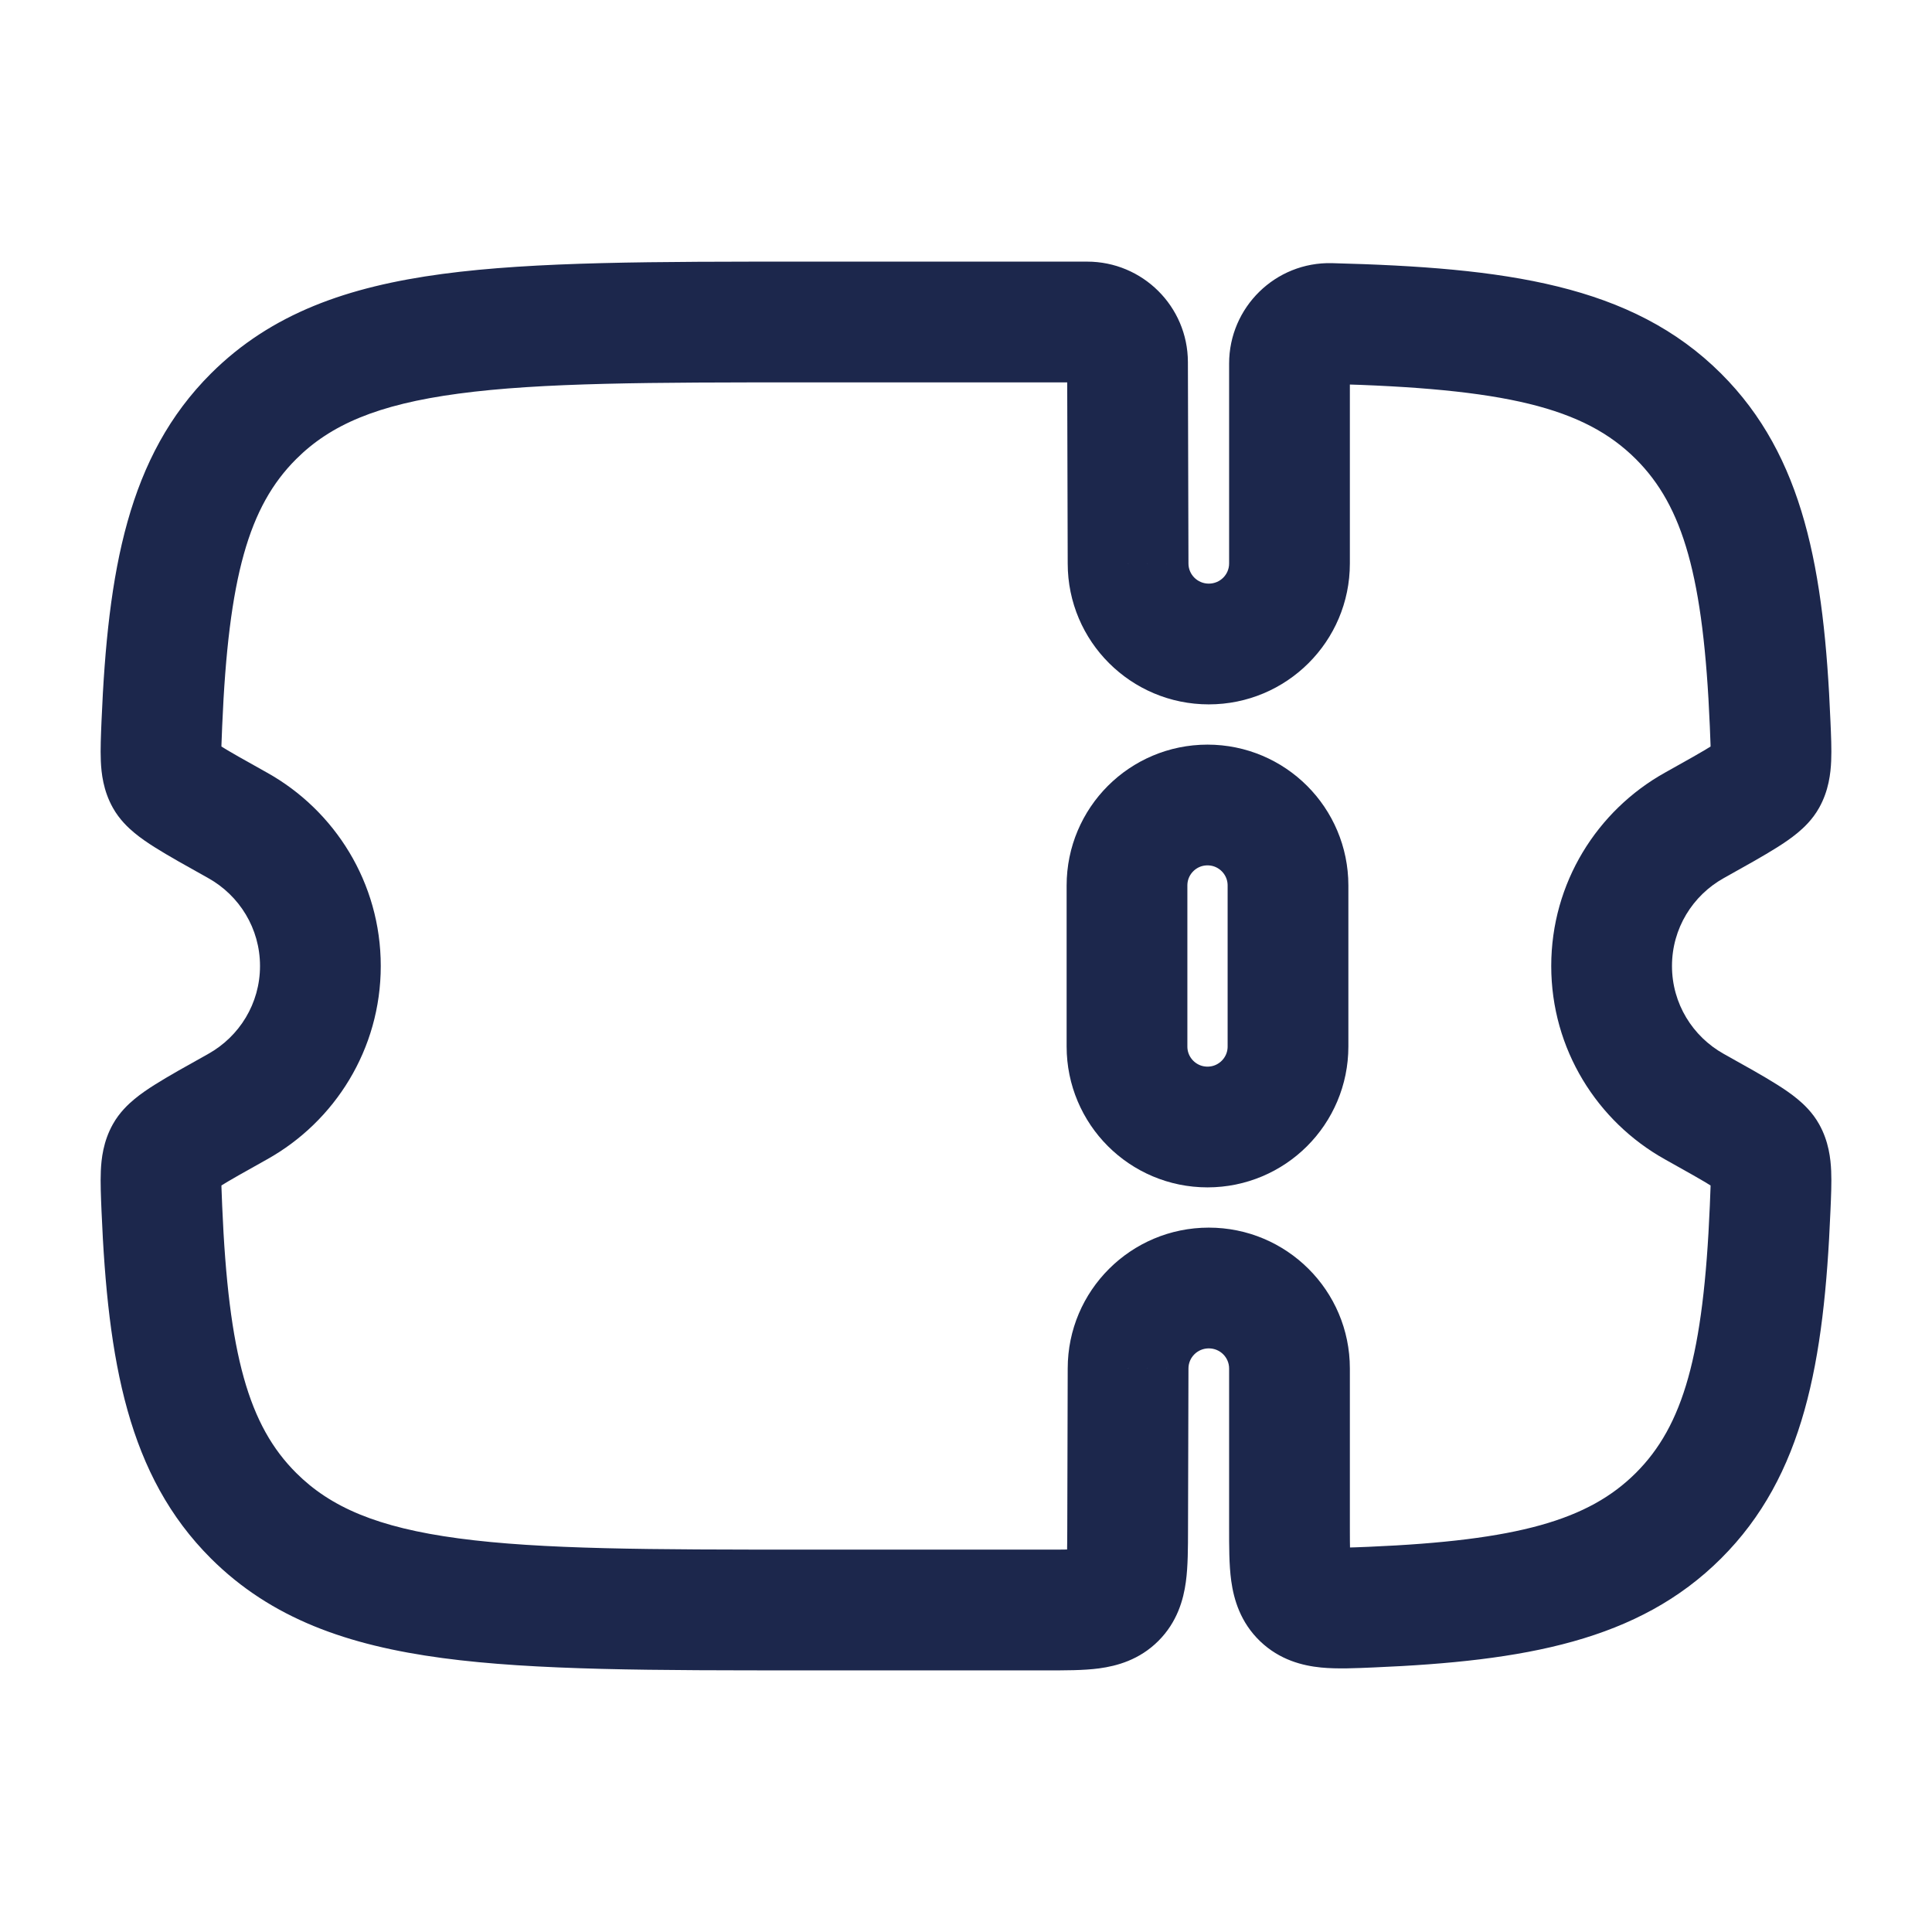<svg xmlns="http://www.w3.org/2000/svg" width="48" height="48" viewBox="0 0 48 48" fill="none"><path d="M28 22C28 20.895 28.895 20 30 20C31.105 20 32 20.895 32 22V26C32 27.105 31.105 28 30 28C28.895 28 28 27.105 28 26V22Z" stroke="#1C274C" stroke-width="3"></path><path d="M28.016 38.006L26.516 38.002V38.002L28.016 38.006ZM28.027 34L29.527 34.004V34H28.027ZM6.299 37.657L5.24 38.719H5.24L6.299 37.657ZM6.299 10.343L5.24 9.281L5.24 9.281L6.299 10.343ZM5.906 20.507L5.175 21.817H5.175L5.906 20.507ZM4.021 17.979L2.522 17.916L4.021 17.979ZM5.906 27.493L5.175 26.183L5.175 26.183L5.906 27.493ZM4.021 30.021L5.52 29.958L4.021 30.021ZM42.094 20.507L42.825 21.817L42.094 20.507ZM43.979 17.979L45.477 17.916V17.916L43.979 17.979ZM41.701 10.343L42.76 9.281L42.76 9.281L41.701 10.343ZM42.094 27.493L41.362 28.802V28.802L42.094 27.493ZM43.979 30.021L45.477 30.084V30.084L43.979 30.021ZM41.701 37.657L42.76 38.719L42.76 38.719L41.701 37.657ZM43.887 28.664L45.196 27.931L45.196 27.931L43.887 28.664ZM43.887 19.336L45.196 20.069L45.196 20.069L43.887 19.336ZM4.113 28.664L2.804 27.931L2.804 27.931L4.113 28.664ZM4.113 19.336L5.422 18.603L5.422 18.603L4.113 19.336ZM28.027 14H29.527L29.527 13.996L28.027 14ZM28.013 8.997L26.513 9.001V9.001L28.013 8.997ZM33.056 8.038L33.094 6.538L33.056 8.038ZM34.067 39.928L34.131 41.427H34.131L34.067 39.928ZM27.719 39.708L26.66 38.646L26.66 38.646L27.719 39.708ZM29.516 38.01L29.527 34.004L26.527 33.996L26.516 38.002L29.516 38.01ZM30.032 33.5C30.315 33.5 30.537 33.727 30.537 34H33.537C33.537 32.063 31.965 30.5 30.032 30.5V33.5ZM30.032 30.5C28.1 30.5 26.527 32.063 26.527 34H29.527C29.527 33.727 29.75 33.5 30.032 33.5V30.5ZM19.99 9.5H27.01V6.5H19.99V9.5ZM26.016 38.5H19.99V41.5H26.016V38.5ZM19.99 38.5C16.167 38.5 13.45 38.497 11.389 38.22C9.371 37.95 8.208 37.442 7.359 36.595L5.24 38.719C6.74 40.215 8.641 40.879 10.991 41.194C13.297 41.503 16.252 41.5 19.99 41.5V38.5ZM19.99 6.5C16.252 6.5 13.297 6.497 10.991 6.806C8.641 7.121 6.74 7.785 5.24 9.281L7.359 11.405C8.208 10.558 9.371 10.05 11.389 9.78C13.45 9.503 16.167 9.5 19.99 9.5V6.5ZM5.175 21.817C5.946 22.248 6.46 23.066 6.46 24H9.46C9.46 21.933 8.317 20.136 6.638 19.198L5.175 21.817ZM5.52 18.042C5.676 14.33 6.183 12.578 7.359 11.405L5.24 9.281C3.181 11.335 2.68 14.164 2.522 17.916L5.52 18.042ZM6.46 24C6.46 24.934 5.946 25.752 5.175 26.183L6.638 28.802C8.317 27.864 9.46 26.067 9.46 24H6.46ZM2.522 30.084C2.68 33.836 3.181 36.665 5.24 38.719L7.359 36.595C6.183 35.422 5.676 33.67 5.52 29.958L2.522 30.084ZM41.54 24C41.54 23.066 42.054 22.248 42.825 21.817L41.362 19.198C39.683 20.136 38.54 21.933 38.54 24H41.54ZM45.477 17.916C45.32 14.164 44.819 11.335 42.76 9.281L40.642 11.405C41.817 12.578 42.324 14.33 42.48 18.042L45.477 17.916ZM42.825 26.183C42.054 25.752 41.54 24.934 41.54 24H38.54C38.54 26.067 39.683 27.864 41.362 28.802L42.825 26.183ZM42.48 29.958C42.324 33.67 41.817 35.422 40.642 36.595L42.76 38.719C44.819 36.665 45.32 33.836 45.477 30.084L42.48 29.958ZM41.362 28.802C41.93 29.119 42.301 29.327 42.552 29.485C42.676 29.563 42.73 29.605 42.747 29.619C42.776 29.643 42.675 29.569 42.578 29.397L45.196 27.931C45.031 27.635 44.809 27.431 44.661 27.308C44.501 27.175 44.323 27.055 44.153 26.948C43.817 26.736 43.361 26.482 42.825 26.183L41.362 28.802ZM45.477 30.084C45.492 29.741 45.508 29.387 45.495 29.092C45.482 28.792 45.436 28.359 45.196 27.931L42.578 29.397C42.477 29.216 42.492 29.091 42.498 29.224C42.501 29.281 42.501 29.364 42.498 29.493C42.494 29.621 42.488 29.769 42.48 29.958L45.477 30.084ZM42.825 21.817C43.361 21.518 43.817 21.264 44.153 21.052C44.323 20.945 44.501 20.825 44.661 20.692C44.809 20.569 45.031 20.365 45.196 20.069L42.578 18.603C42.675 18.431 42.776 18.357 42.747 18.381C42.73 18.395 42.676 18.437 42.552 18.515C42.301 18.673 41.93 18.881 41.362 19.198L42.825 21.817ZM42.48 18.042C42.488 18.231 42.494 18.379 42.498 18.507C42.501 18.636 42.501 18.719 42.498 18.776C42.492 18.909 42.477 18.784 42.578 18.603L45.196 20.069C45.436 19.641 45.482 19.208 45.495 18.908C45.508 18.613 45.492 18.259 45.477 17.916L42.48 18.042ZM5.175 26.183C4.639 26.482 4.183 26.736 3.847 26.948C3.677 27.055 3.499 27.175 3.339 27.308C3.191 27.431 2.969 27.635 2.804 27.931L5.422 29.397C5.325 29.569 5.224 29.643 5.253 29.619C5.269 29.605 5.324 29.563 5.448 29.485C5.699 29.327 6.07 29.119 6.638 28.802L5.175 26.183ZM5.52 29.958C5.512 29.769 5.506 29.621 5.502 29.493C5.499 29.364 5.499 29.281 5.502 29.224C5.508 29.091 5.523 29.216 5.422 29.397L2.804 27.931C2.564 28.359 2.518 28.792 2.505 29.092C2.492 29.387 2.508 29.741 2.522 30.084L5.52 29.958ZM6.638 19.198C6.07 18.881 5.699 18.673 5.448 18.515C5.324 18.437 5.269 18.395 5.253 18.381C5.224 18.357 5.325 18.431 5.422 18.603L2.804 20.069C2.969 20.365 3.191 20.569 3.339 20.692C3.499 20.825 3.677 20.945 3.847 21.052C4.183 21.264 4.639 21.518 5.175 21.817L6.638 19.198ZM2.522 17.916C2.508 18.259 2.492 18.613 2.505 18.908C2.518 19.208 2.564 19.641 2.804 20.069L5.422 18.603C5.523 18.784 5.508 18.909 5.502 18.776C5.499 18.719 5.499 18.636 5.502 18.507C5.506 18.379 5.512 18.231 5.52 18.042L2.522 17.916ZM29.527 13.996L29.513 8.993L26.513 9.001L26.527 14.004L29.527 13.996ZM30.032 14.5C29.75 14.5 29.527 14.273 29.527 14H26.527C26.527 15.937 28.1 17.5 30.032 17.5V14.5ZM30.537 14C30.537 14.273 30.315 14.5 30.032 14.5V17.5C31.965 17.5 33.537 15.937 33.537 14H30.537ZM30.537 9.032V14H33.537V9.032H30.537ZM33.017 9.537C37.393 9.65 39.356 10.123 40.642 11.405L42.76 9.281C40.535 7.062 37.388 6.649 33.094 6.538L33.017 9.537ZM33.537 9.032C33.537 9.312 33.307 9.545 33.017 9.537L33.094 6.538C31.686 6.502 30.537 7.637 30.537 9.032H33.537ZM27.01 9.5C26.74 9.5 26.514 9.281 26.513 9.001L29.513 8.993C29.509 7.611 28.386 6.5 27.01 6.5V9.5ZM34.131 41.427C37.88 41.269 40.706 40.768 42.76 38.719L40.642 36.595C39.467 37.766 37.712 38.273 34.004 38.43L34.131 41.427ZM30.537 34V37.953H33.537V34H30.537ZM26.516 38.002C26.515 38.242 26.514 38.427 26.51 38.585C26.506 38.744 26.498 38.839 26.49 38.896C26.482 38.953 26.479 38.934 26.503 38.877C26.531 38.809 26.582 38.723 26.66 38.646L28.778 40.77C29.249 40.3 29.402 39.742 29.462 39.304C29.516 38.91 29.515 38.438 29.516 38.01L26.516 38.002ZM26.016 41.5C26.444 41.5 26.915 41.503 27.31 41.45C27.748 41.391 28.307 41.24 28.778 40.77L26.66 38.646C26.737 38.569 26.823 38.517 26.892 38.489C26.948 38.466 26.967 38.469 26.91 38.477C26.853 38.485 26.758 38.492 26.6 38.496C26.442 38.5 26.256 38.5 26.016 38.5V41.5ZM34.004 38.43C33.762 38.44 33.578 38.447 33.42 38.45C33.262 38.453 33.17 38.449 33.115 38.443C33.062 38.438 33.085 38.435 33.147 38.458C33.221 38.487 33.307 38.537 33.383 38.61L31.307 40.776C31.796 41.244 32.366 41.384 32.822 41.429C33.225 41.469 33.704 41.445 34.131 41.427L34.004 38.43ZM30.537 37.953C30.537 38.391 30.534 38.875 30.59 39.279C30.653 39.731 30.814 40.303 31.307 40.776L33.383 38.61C33.463 38.686 33.517 38.773 33.547 38.844C33.572 38.903 33.569 38.924 33.562 38.867C33.554 38.809 33.546 38.713 33.542 38.551C33.538 38.389 33.537 38.2 33.537 37.953H30.537Z" fill="#1C274C"></path></svg>